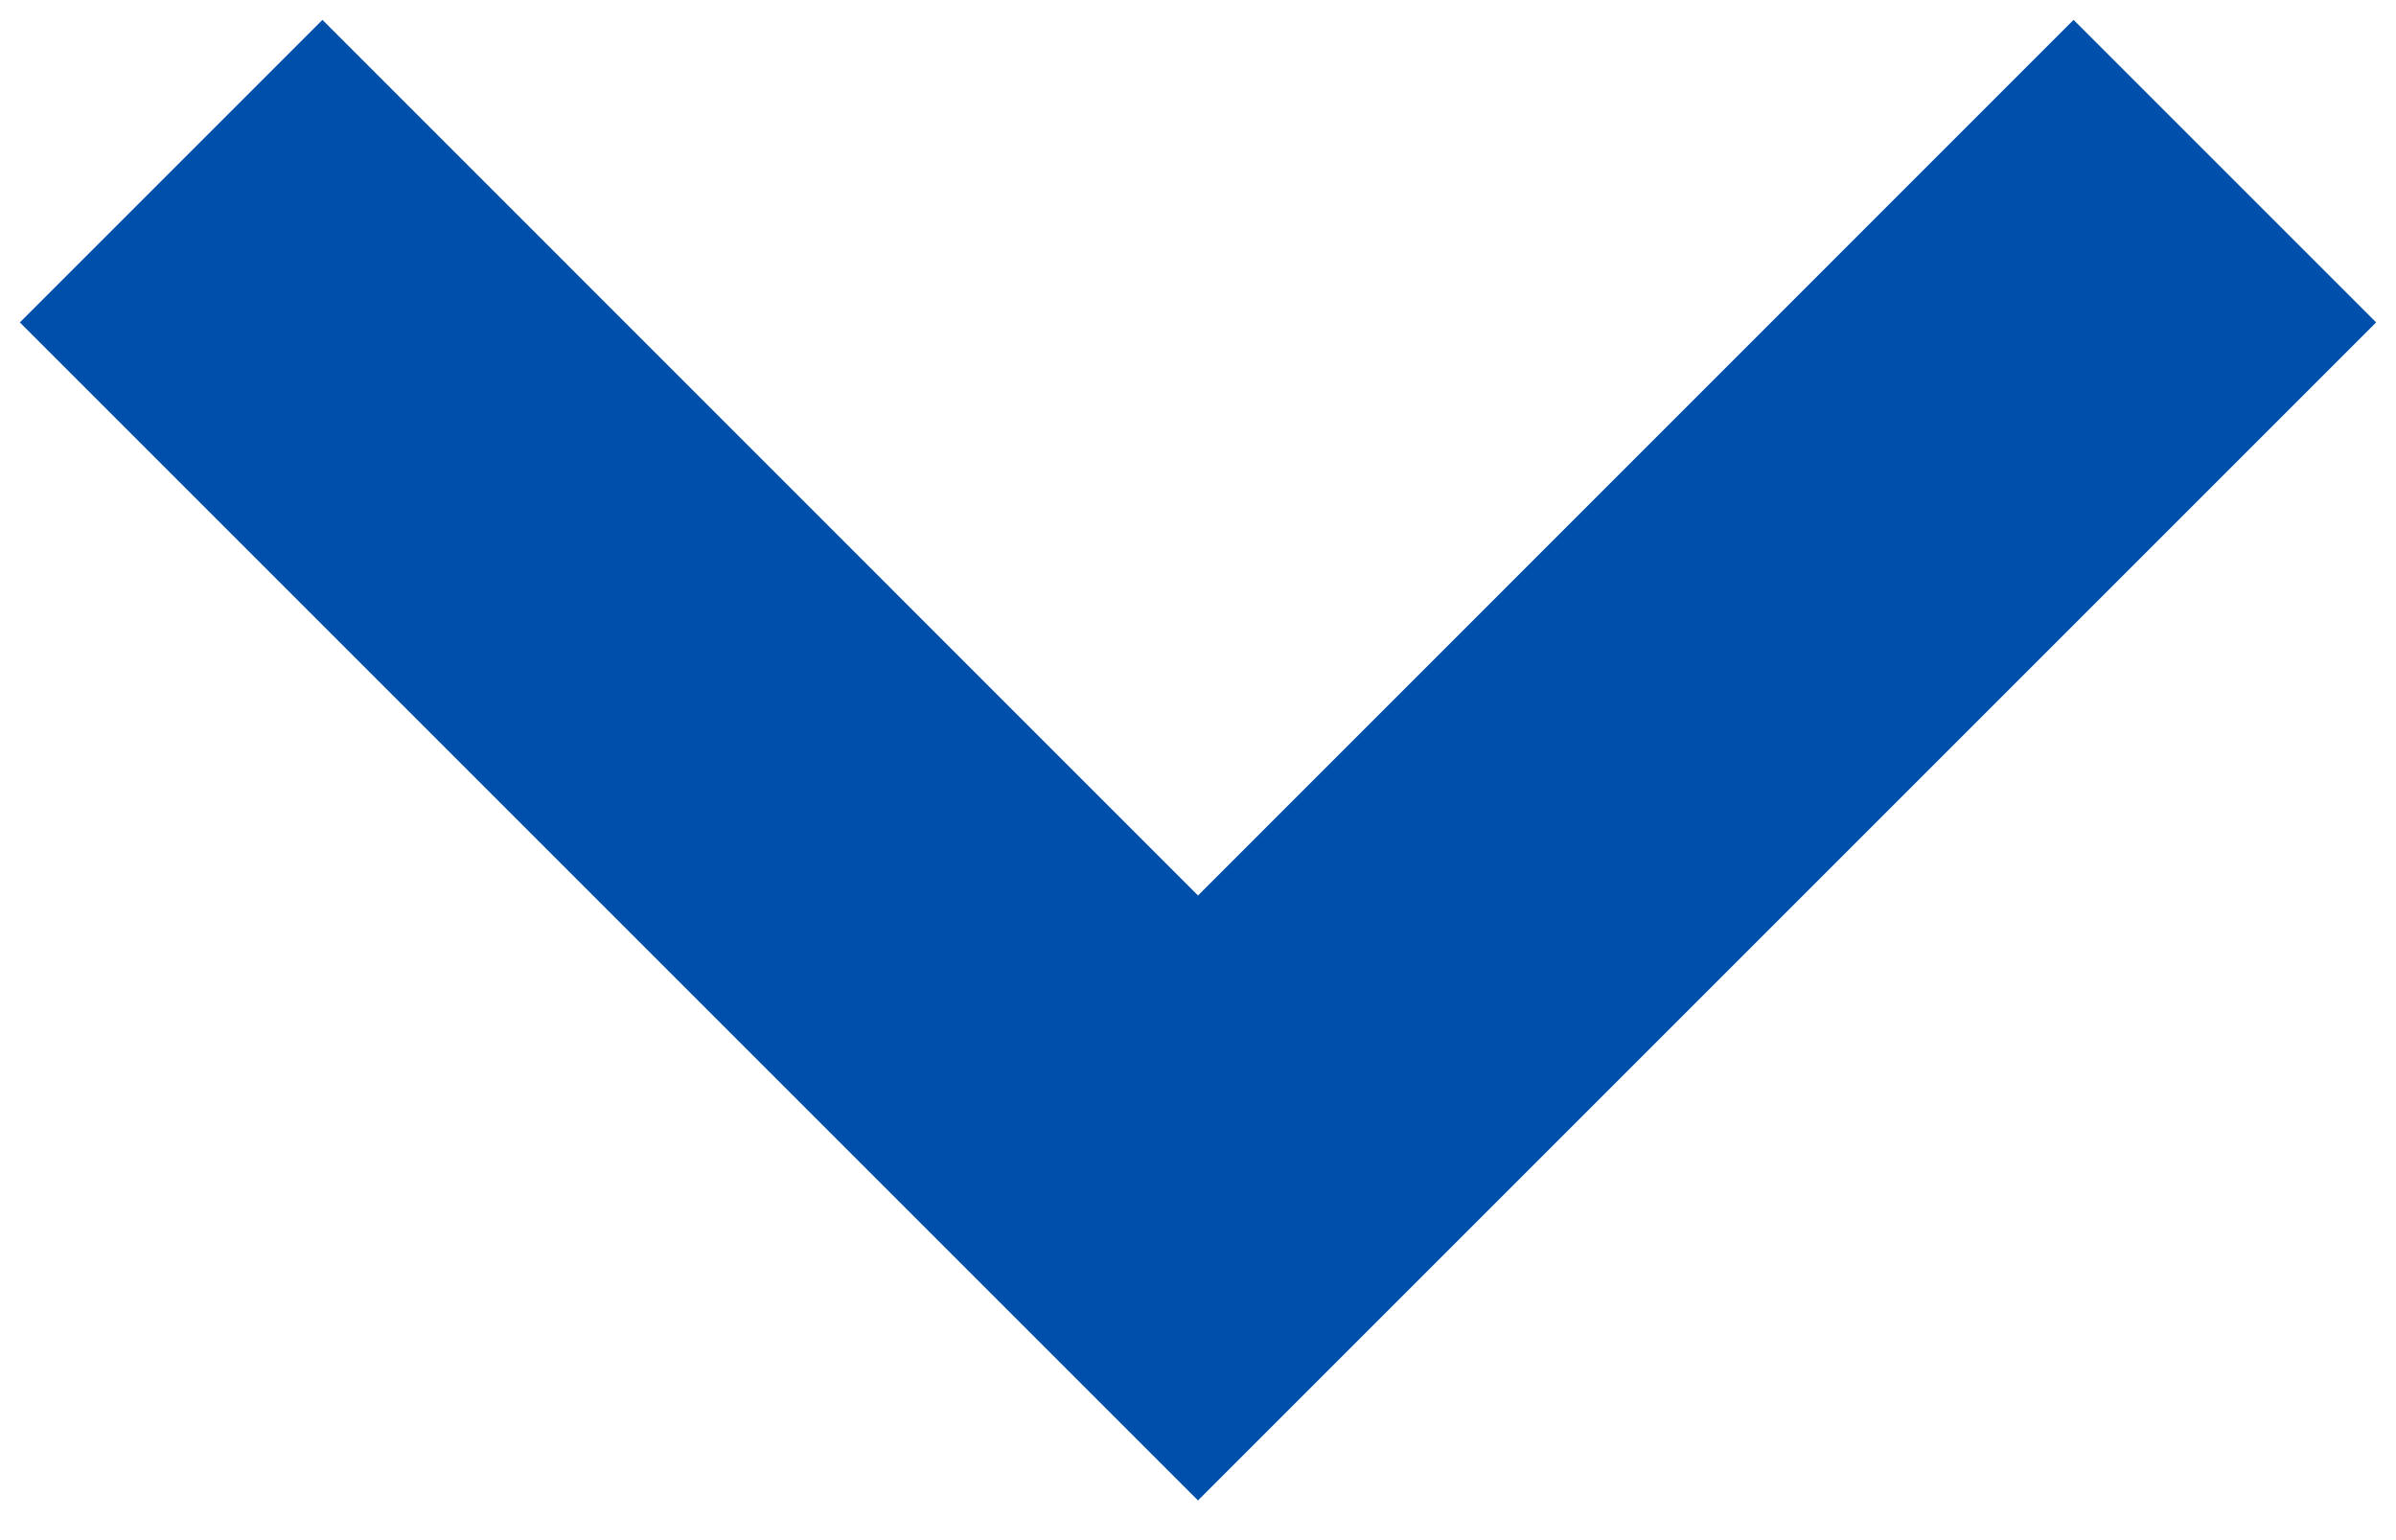 <?xml version="1.0" encoding="UTF-8"?>
<svg width="14px" height="9px" viewBox="0 0 14 9" version="1.1" xmlns="http://www.w3.org/2000/svg" xmlns:xlink="http://www.w3.org/1999/xlink">
    <title>ic_arrow_down</title>
    <g id="Design" stroke="none" stroke-width="1" fill="none" fill-rule="evenodd">
        <g id="Informação-Útil-Perguntas-frequentes" transform="translate(-1169, -915)" fill="#0050AB" fill-rule="nonzero">
            <g id="Group-7" transform="translate(535, 627)">
                <polygon id="ic_arrow_down" points="646.116 288.116 647.884 289.884 641 296.768 634.116 289.884 635.884 288.116 641 293.233"></polygon>
            </g>
        </g>
    </g>
</svg>
